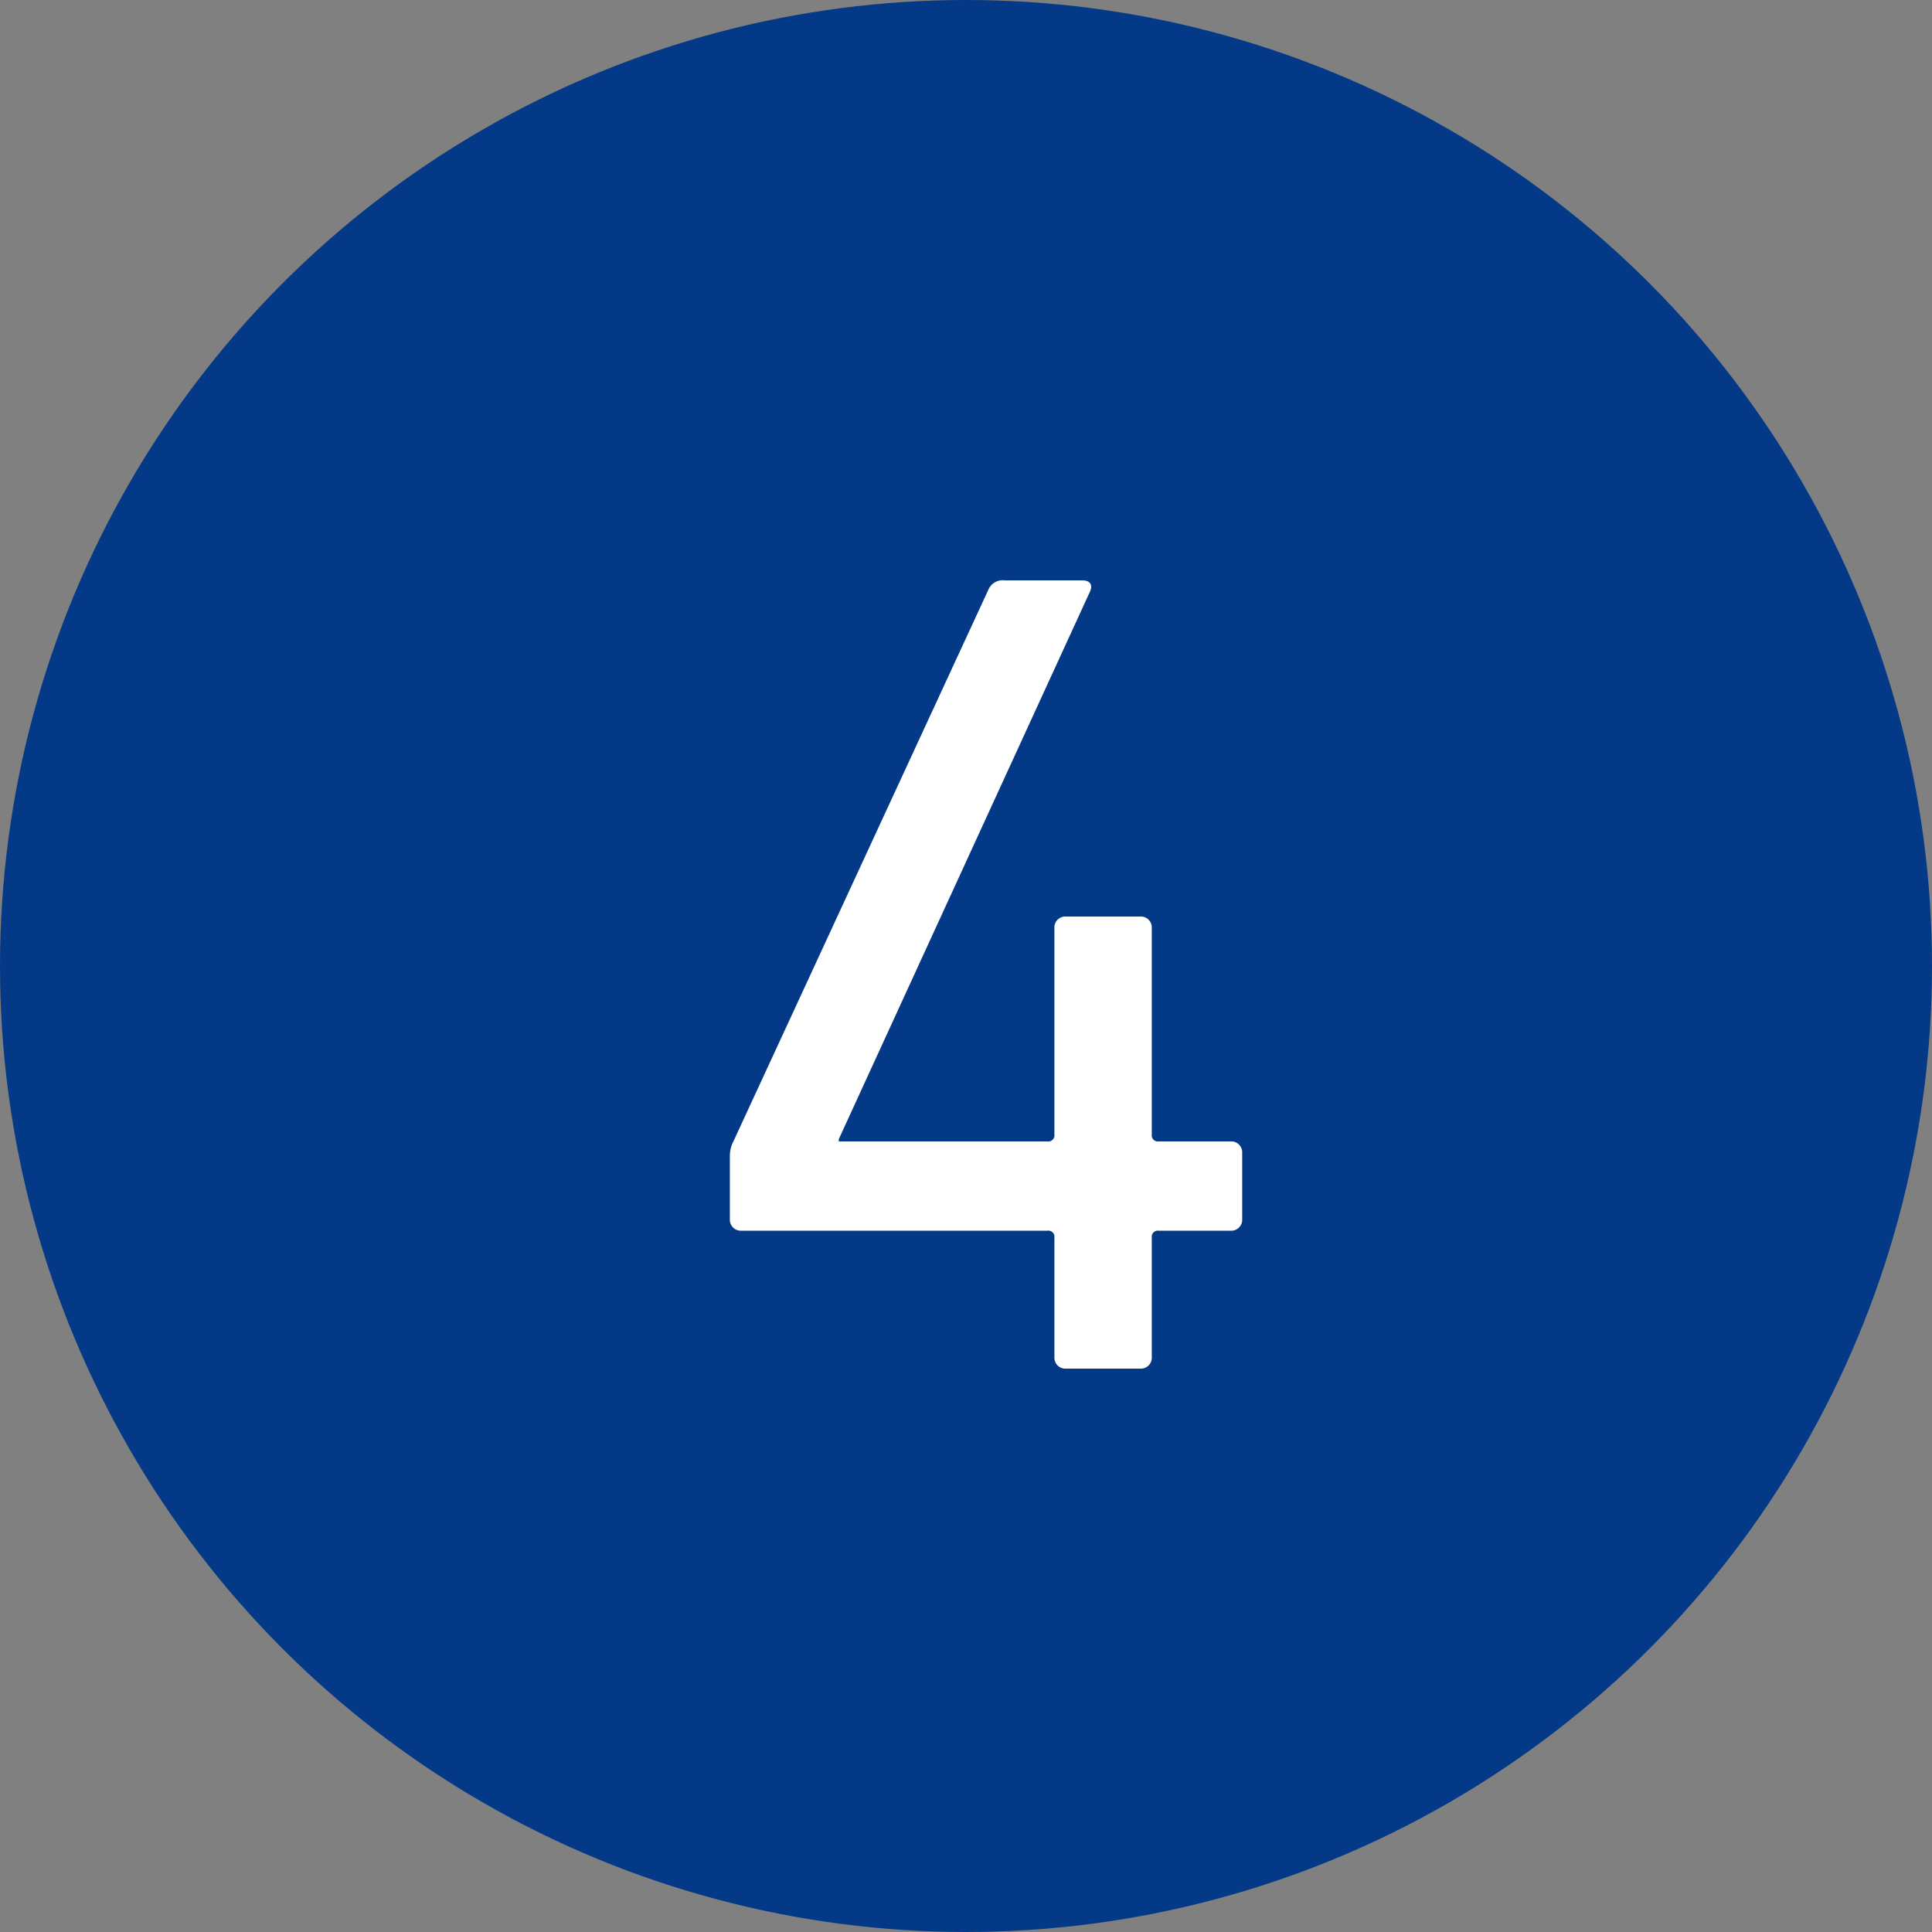 <svg id="icon-slider-04" xmlns="http://www.w3.org/2000/svg" width="50" height="50" viewBox="0 0 50 50">
  <rect x="0" y="0" width="50" height="50" fill="#808080" stroke="none"/>
<defs>
    <style>
      .cls-1 {
        fill: #043987;
      }

      .cls-2 {
        fill: #fff;
        fill-rule: evenodd;
      }
    </style>
  </defs>
  <circle id="楕円形_7" data-name="楕円形 7" class="cls-1" cx="25" cy="25" r="25"/>
  <path id="_4" data-name="4" class="cls-2" d="M814.188,3704.85h7.92a0.159,0.159,0,0,1,.18.18v3.09a0.283,0.283,0,0,0,.3.3h1.92a0.283,0.283,0,0,0,.3-0.3v-3.09a0.159,0.159,0,0,1,.18-0.18h1.86a0.283,0.283,0,0,0,.3-0.3v-1.71a0.283,0.283,0,0,0-.3-0.3h-1.86a0.159,0.159,0,0,1-.18-0.18v-5.34a0.283,0.283,0,0,0-.3-0.3h-1.92a0.283,0.283,0,0,0-.3.3v5.34a0.159,0.159,0,0,1-.18.18h-5.4v-0.06l6.51-14.19c0.06-.15,0-0.27-0.21-0.27H821a0.4,0.4,0,0,0-.42.24l-6.6,14.28a0.8,0.8,0,0,0-.091.36v1.65A0.283,0.283,0,0,0,814.188,3704.85Z" transform="translate(-795 -3673)"/>
</svg>

